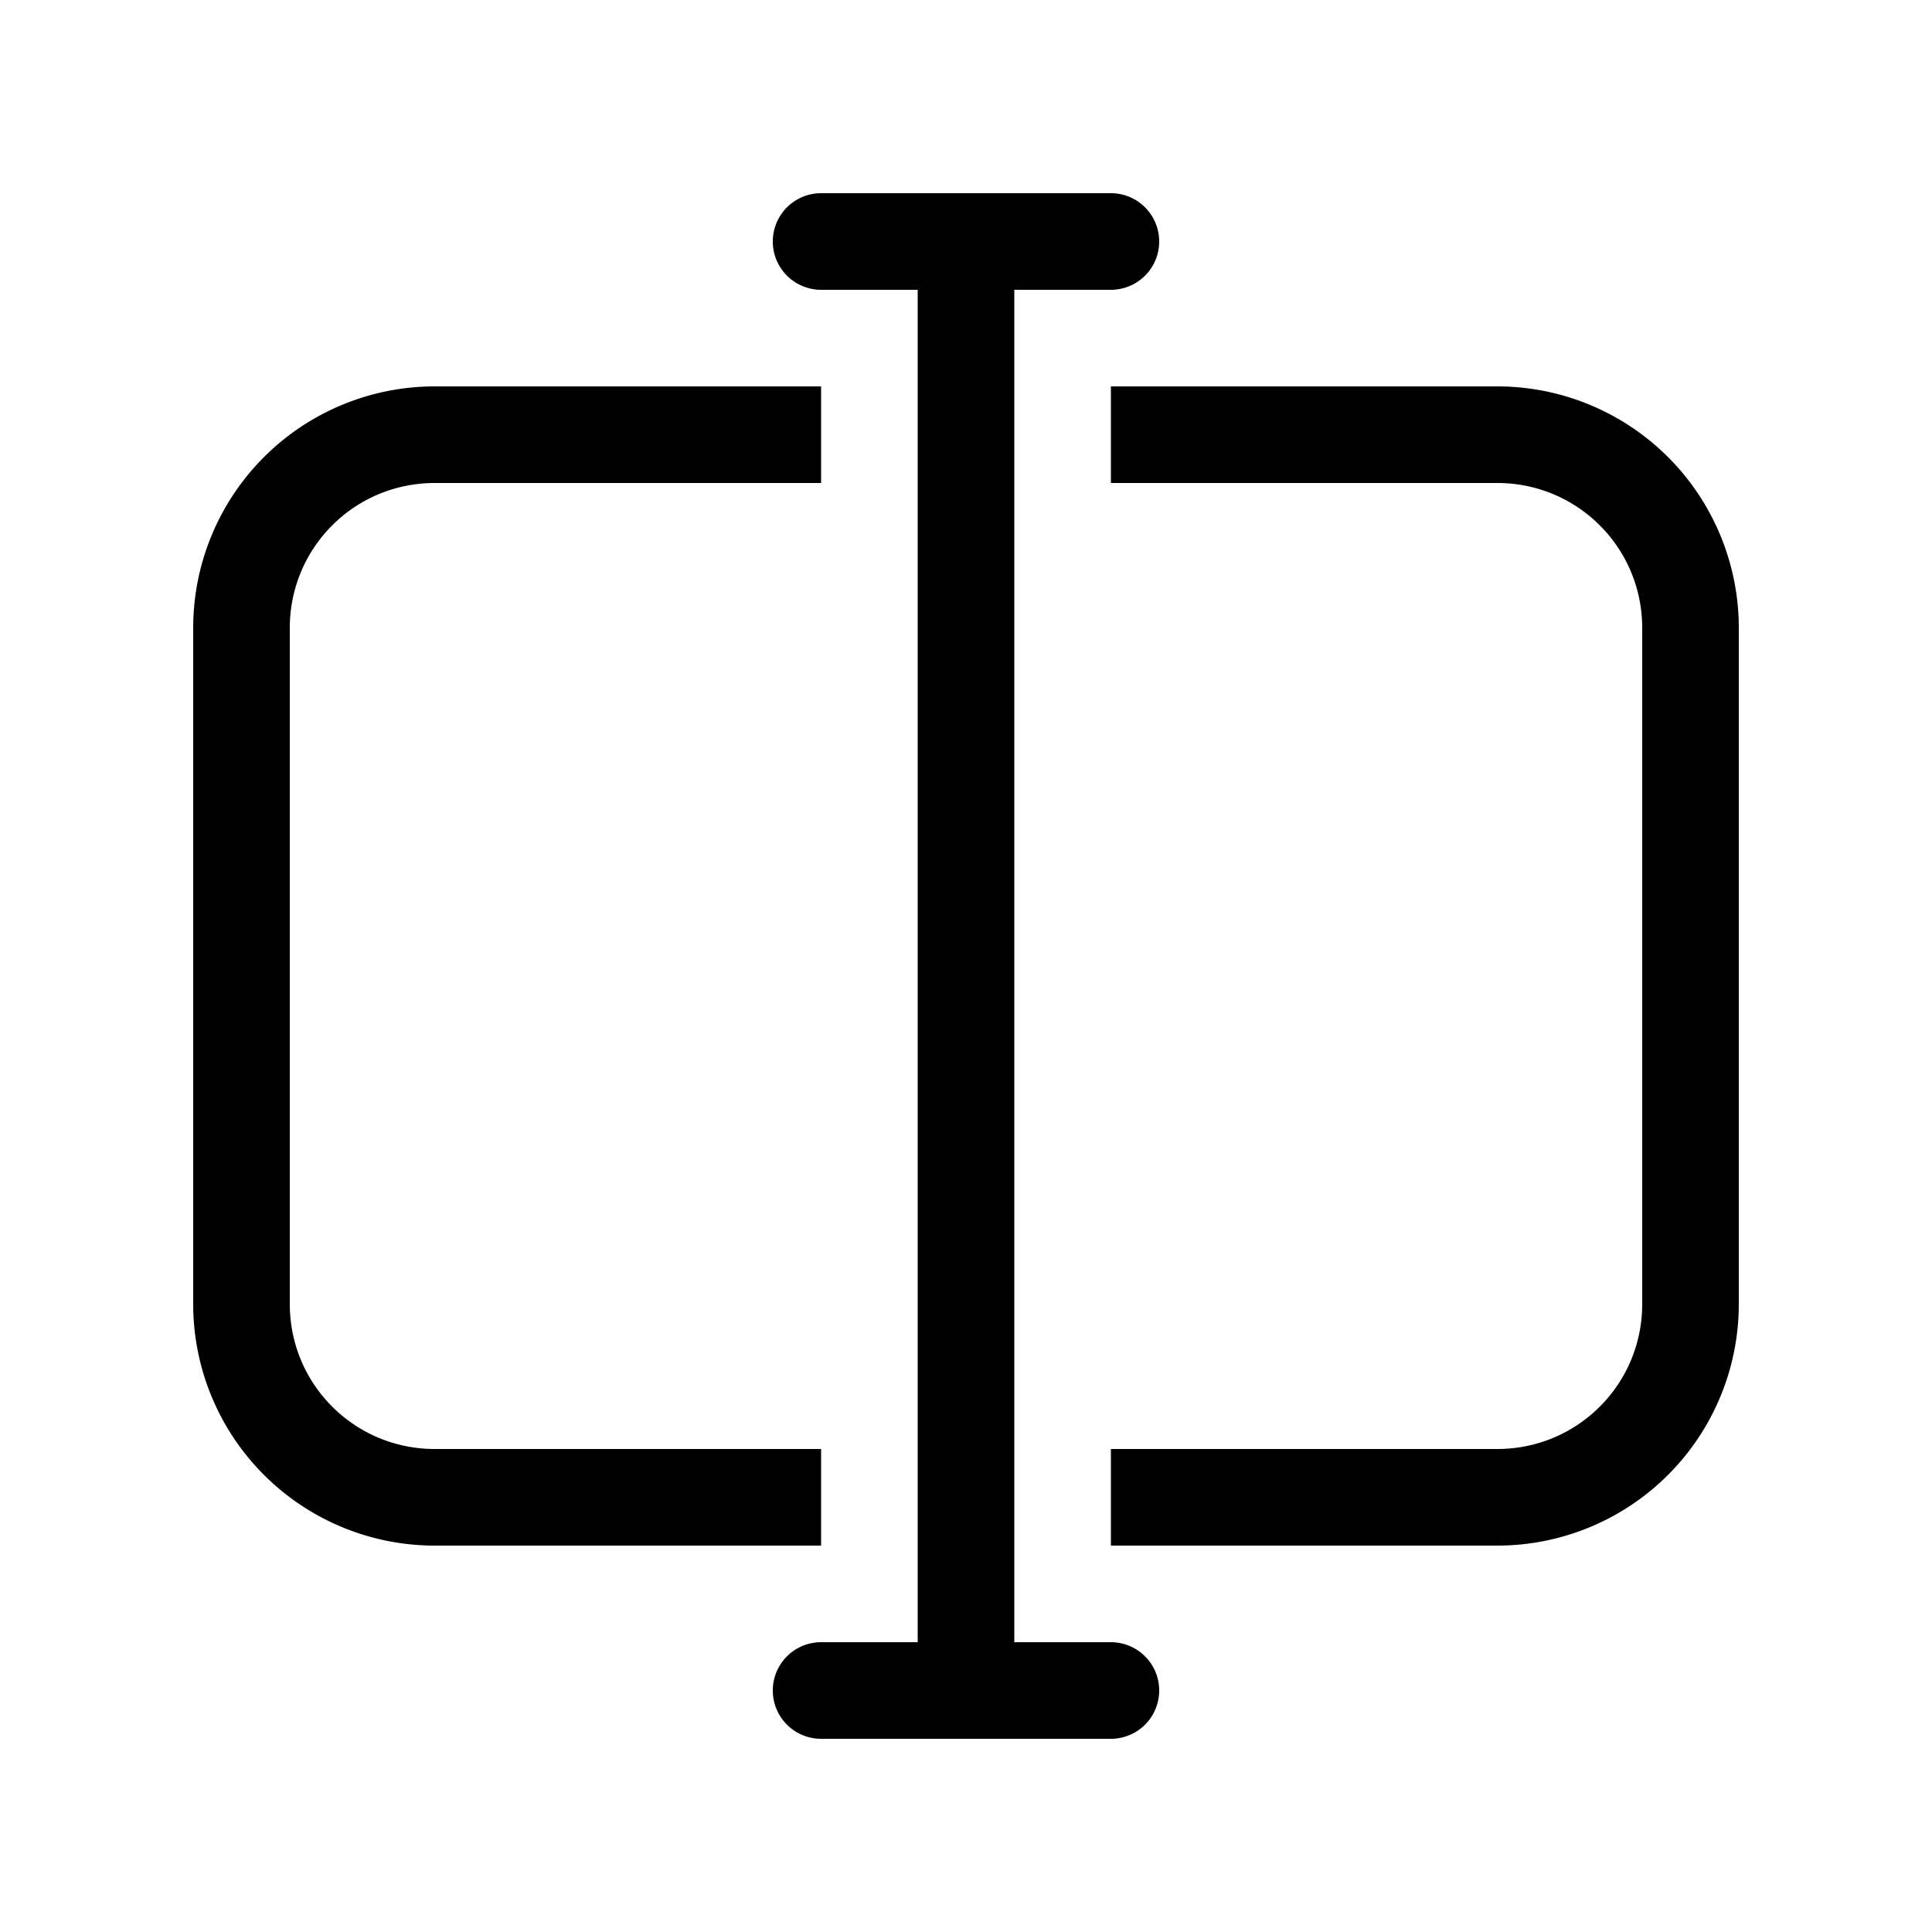<svg width="20" height="20" viewBox="0 0 20 20" xmlns="http://www.w3.org/2000/svg"><path d="M8.5 2a.5.5 0 0 0 0 1h1v14h-1a.5.5 0 0 0 0 1h3a.5.5 0 0 0 0-1h-1V3h1a.5.5 0 0 0 0-1h-3Zm-4 2h4v1h-4C3.67 5 3 5.67 3 6.5v7c0 .83.67 1.5 1.5 1.5h4v1h-4A2.5 2.5 0 0 1 2 13.5v-7A2.5 2.5 0 0 1 4.5 4Zm11 11h-4v1h4a2.5 2.5 0 0 0 2.5-2.5v-7A2.5 2.5 0 0 0 15.5 4h-4v1h4c.83 0 1.5.67 1.5 1.5v7c0 .83-.67 1.5-1.5 1.5Z"/></svg>